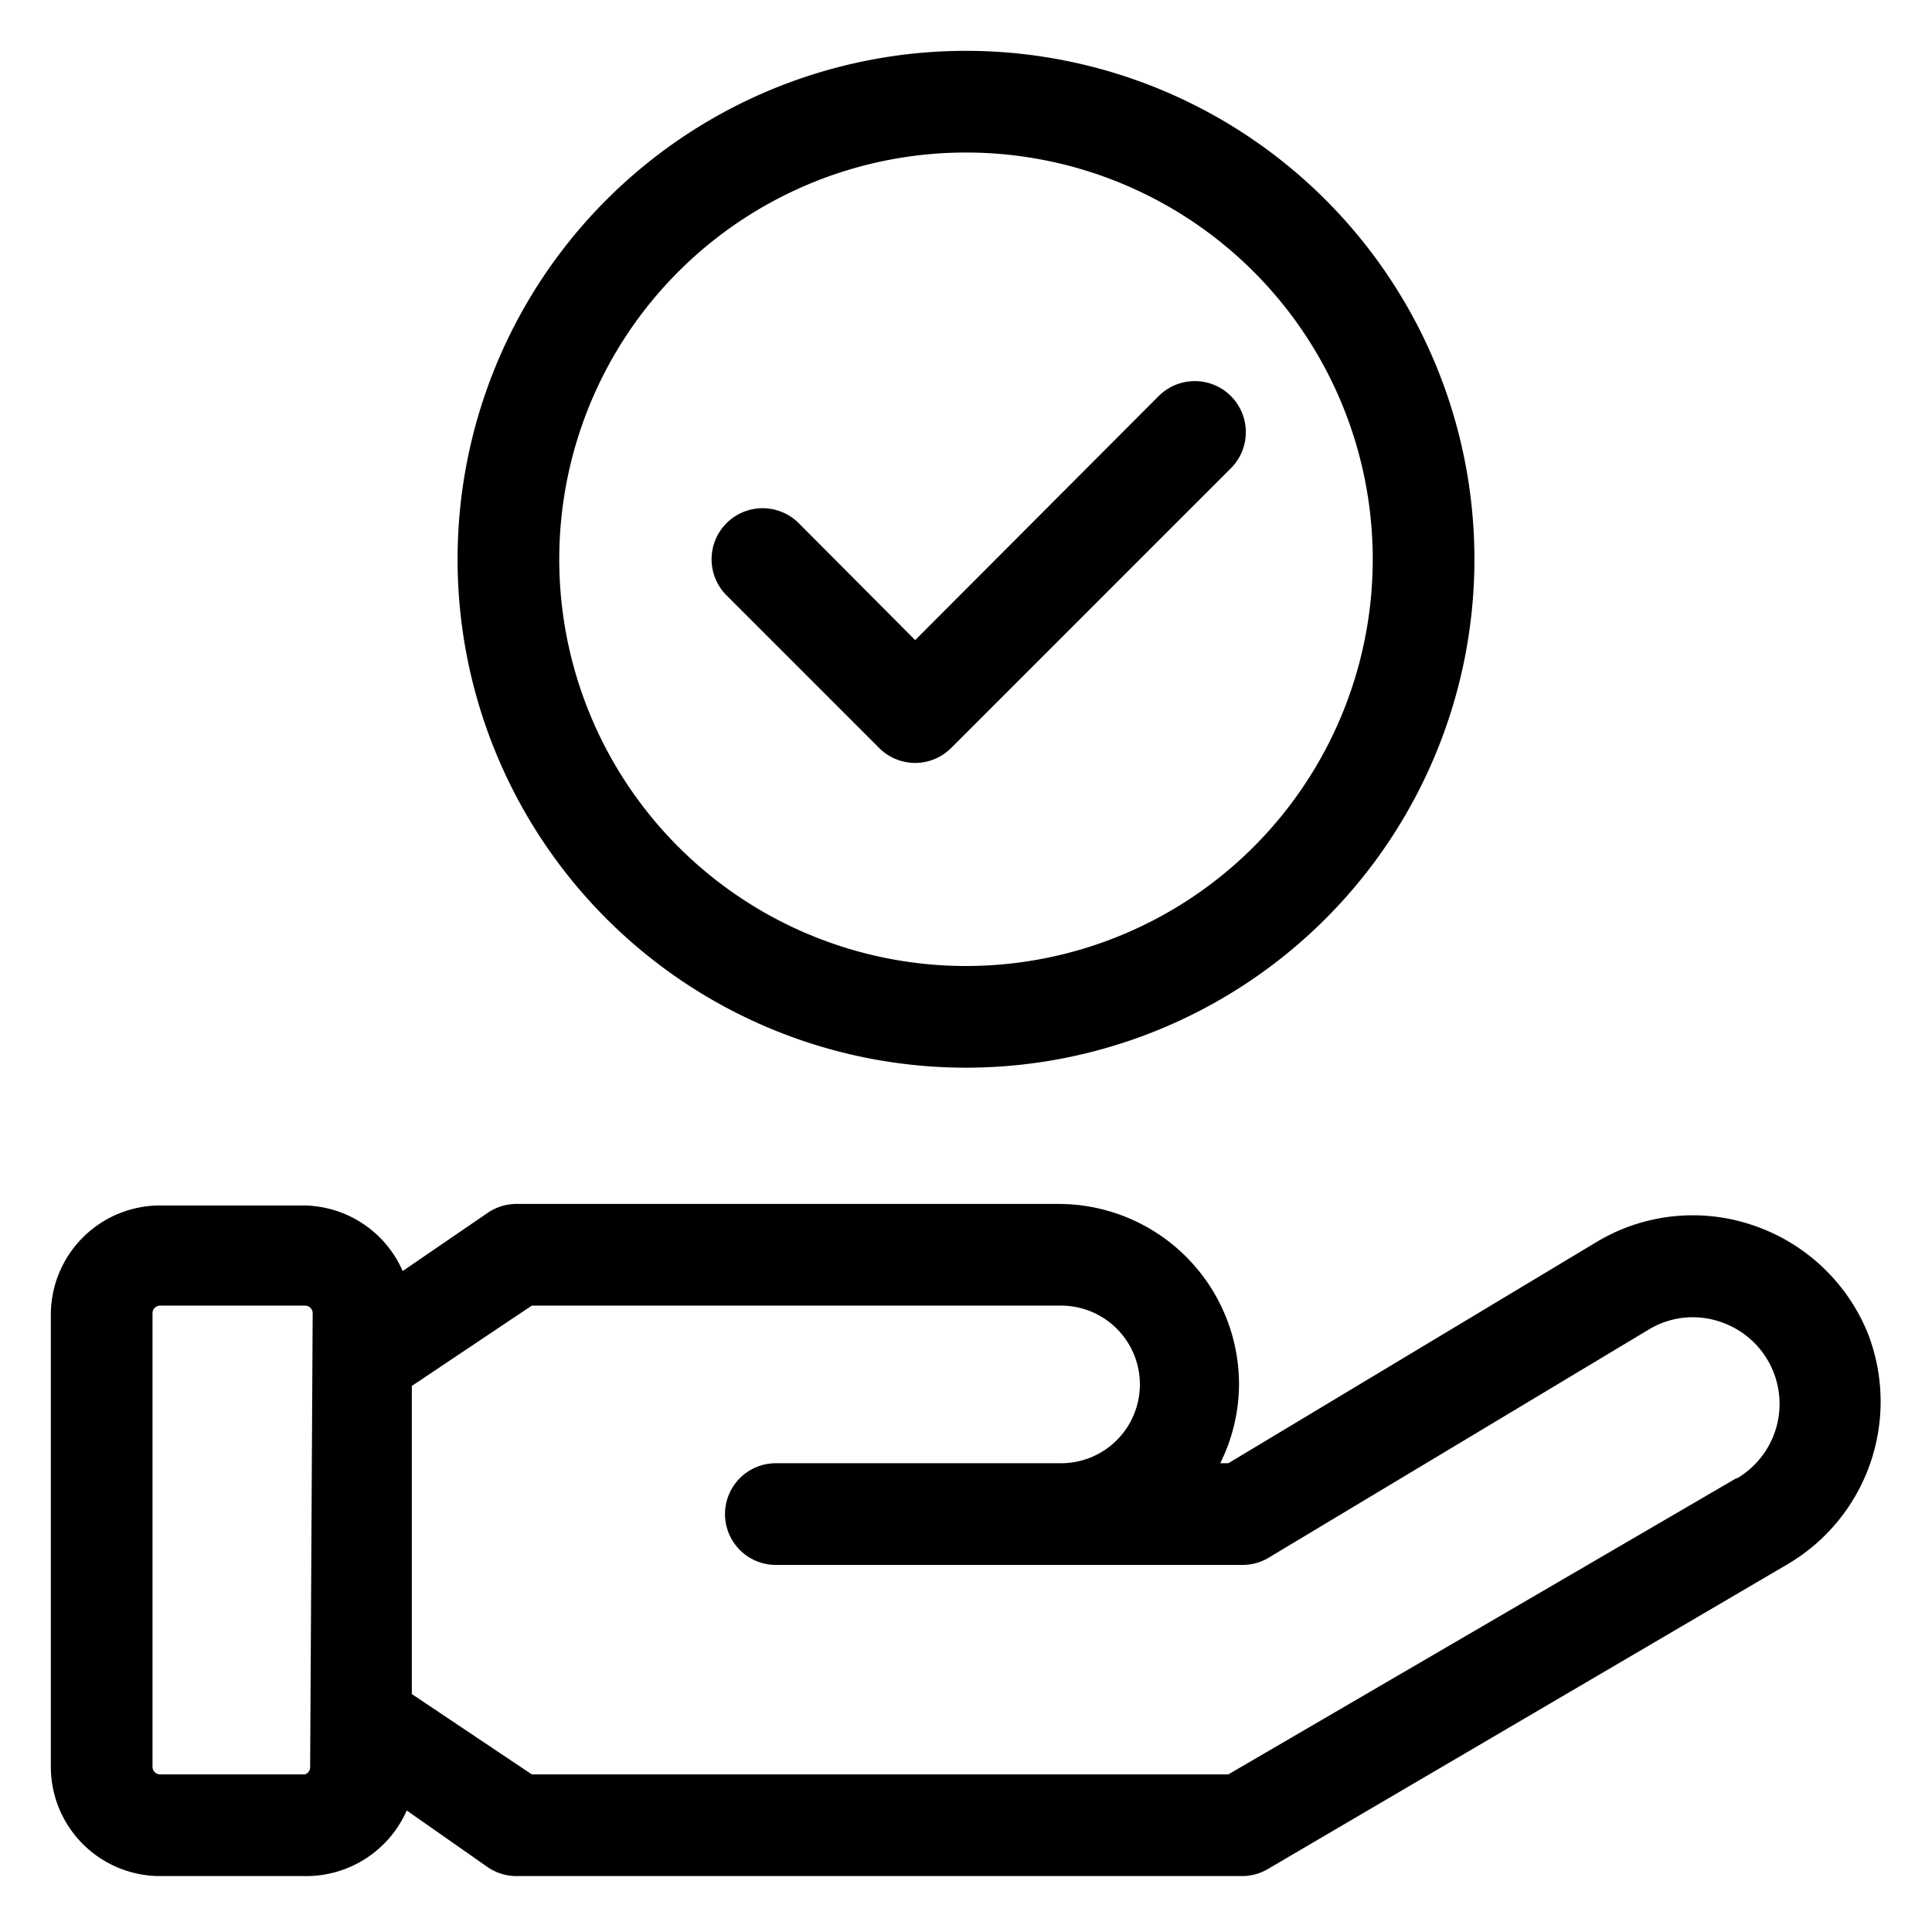 <svg id="Layer_2" height="512" viewBox="0 0 38 38" width="512" xmlns="http://www.w3.org/2000/svg" data-name="Layer 2"><path d="m36.74 26.23a3.72 3.72 0 0 0 -2.26-2.13 3.67 3.67 0 0 0 -3.08.33l-7.24 4.35h-.16a3.51 3.51 0 0 0 .37-1.55 3.55 3.55 0 0 0 -3.54-3.55h-10.67a1 1 0 0 0 -.56.17l-1.68 1.15a2.15 2.15 0 0 0 -2-1.29h-2.77a2.15 2.15 0 0 0 -2.15 2.12v8.92a2.15 2.15 0 0 0 2.15 2.15h2.85a2.16 2.16 0 0 0 2-1.29l1.6 1.12a1 1 0 0 0 .56.17h14.27a1 1 0 0 0 .51-.14l10.23-6a3.71 3.71 0 0 0 1.57-4.53zm-30.64 8.52a.15.15 0 0 1 -.1.15h-2.85a.15.15 0 0 1 -.15-.15v-8.92a.15.15 0 0 1 .15-.15h2.85a.15.15 0 0 1 .15.15zm28.06-5.68-10 5.83h-13.7l-2.36-1.58v-6.06l2.36-1.58h10.41a1.55 1.55 0 0 1 0 3.1h-5.61a1 1 0 1 0 0 2h9.17a1 1 0 0 0 .52-.14l7.48-4.49a1.67 1.67 0 0 1 1.41-.15 1.7 1.7 0 0 1 .32 3.08z"/><path d="m19 21a10 10 0 1 0 -10-10 10 10 0 0 0 10 10zm0-18a8 8 0 1 1 -8 8 8 8 0 0 1 8-8z"/><path d="m17.29 14.71a1 1 0 0 0 1.42 0l5.5-5.5a1 1 0 1 0 -1.42-1.42l-4.79 4.8-2.29-2.3a1 1 0 0 0 -1.42 1.42z"/></svg>